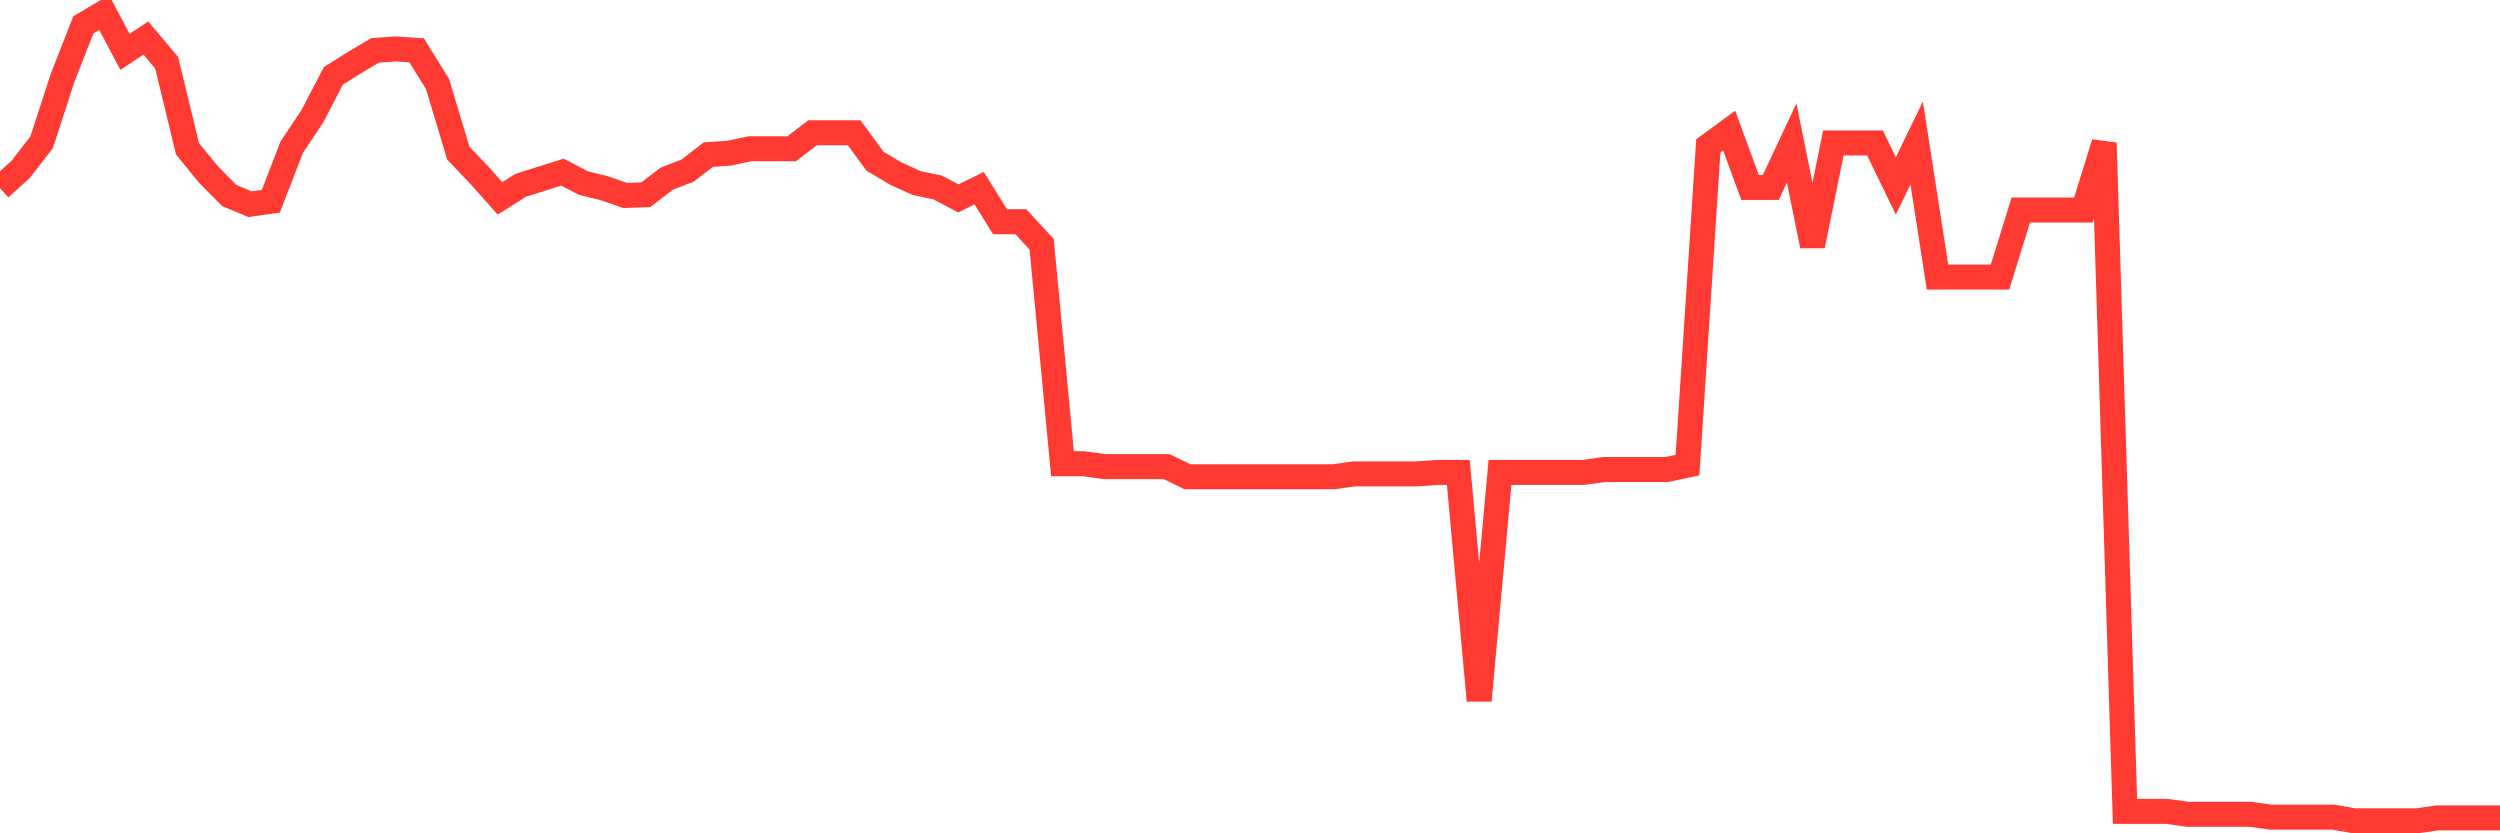 <svg
  xmlns="http://www.w3.org/2000/svg"
  xmlns:xlink="http://www.w3.org/1999/xlink"
  width="120"
  height="40"
  viewBox="0 0 120 40"
  preserveAspectRatio="none"
>
  <polyline
    points="0,9.032 1,8.122 2,6.828 3,3.749 4,1.195 5,0.6 6,2.489 7,1.825 8,3.014 9,7.142 10,8.367 11,9.382 12,9.801 13,9.661 14,7.072 15,5.568 16,3.644 17,3.014 18,2.419 19,2.349 20,2.419 21,4.029 22,7.352 23,8.402 24,9.522 25,8.892 26,8.577 27,8.262 28,8.787 29,9.032 30,9.382 31,9.347 32,8.577 33,8.192 34,7.422 35,7.352 36,7.142 37,7.142 38,7.142 39,6.373 40,6.373 41,6.373 42,7.737 43,8.332 44,8.787 45,8.997 46,9.522 47,9.032 48,10.641 49,10.641 50,11.726 51,22.257 52,22.257 53,22.397 54,22.397 55,22.397 56,22.397 57,22.886 58,22.886 59,22.886 60,22.886 61,22.886 62,22.886 63,22.886 64,22.886 65,22.746 66,22.746 67,22.746 68,22.746 69,22.676 70,22.676 71,33.627 72,22.676 73,22.676 74,22.676 75,22.676 76,22.676 77,22.537 78,22.537 79,22.537 80,22.537 81,22.327 82,7.003 83,6.268 84,8.997 85,8.997 86,6.863 87,11.796 88,6.863 89,6.863 90,6.863 91,8.927 92,6.863 93,13.3 94,13.3 95,13.3 96,13.3 97,10.081 98,10.081 99,10.081 100,10.081 101,6.863 102,38.945 103,38.945 104,38.945 105,39.085 106,39.085 107,39.085 108,39.085 109,39.225 110,39.225 111,39.225 112,39.225 113,39.4 114,39.4 115,39.4 116,39.4 117,39.26 118,39.26 119,39.26 120,39.26"
    fill="none"
    stroke="#ff3a33"
    stroke-width="1.2"
  >
  </polyline>
</svg>